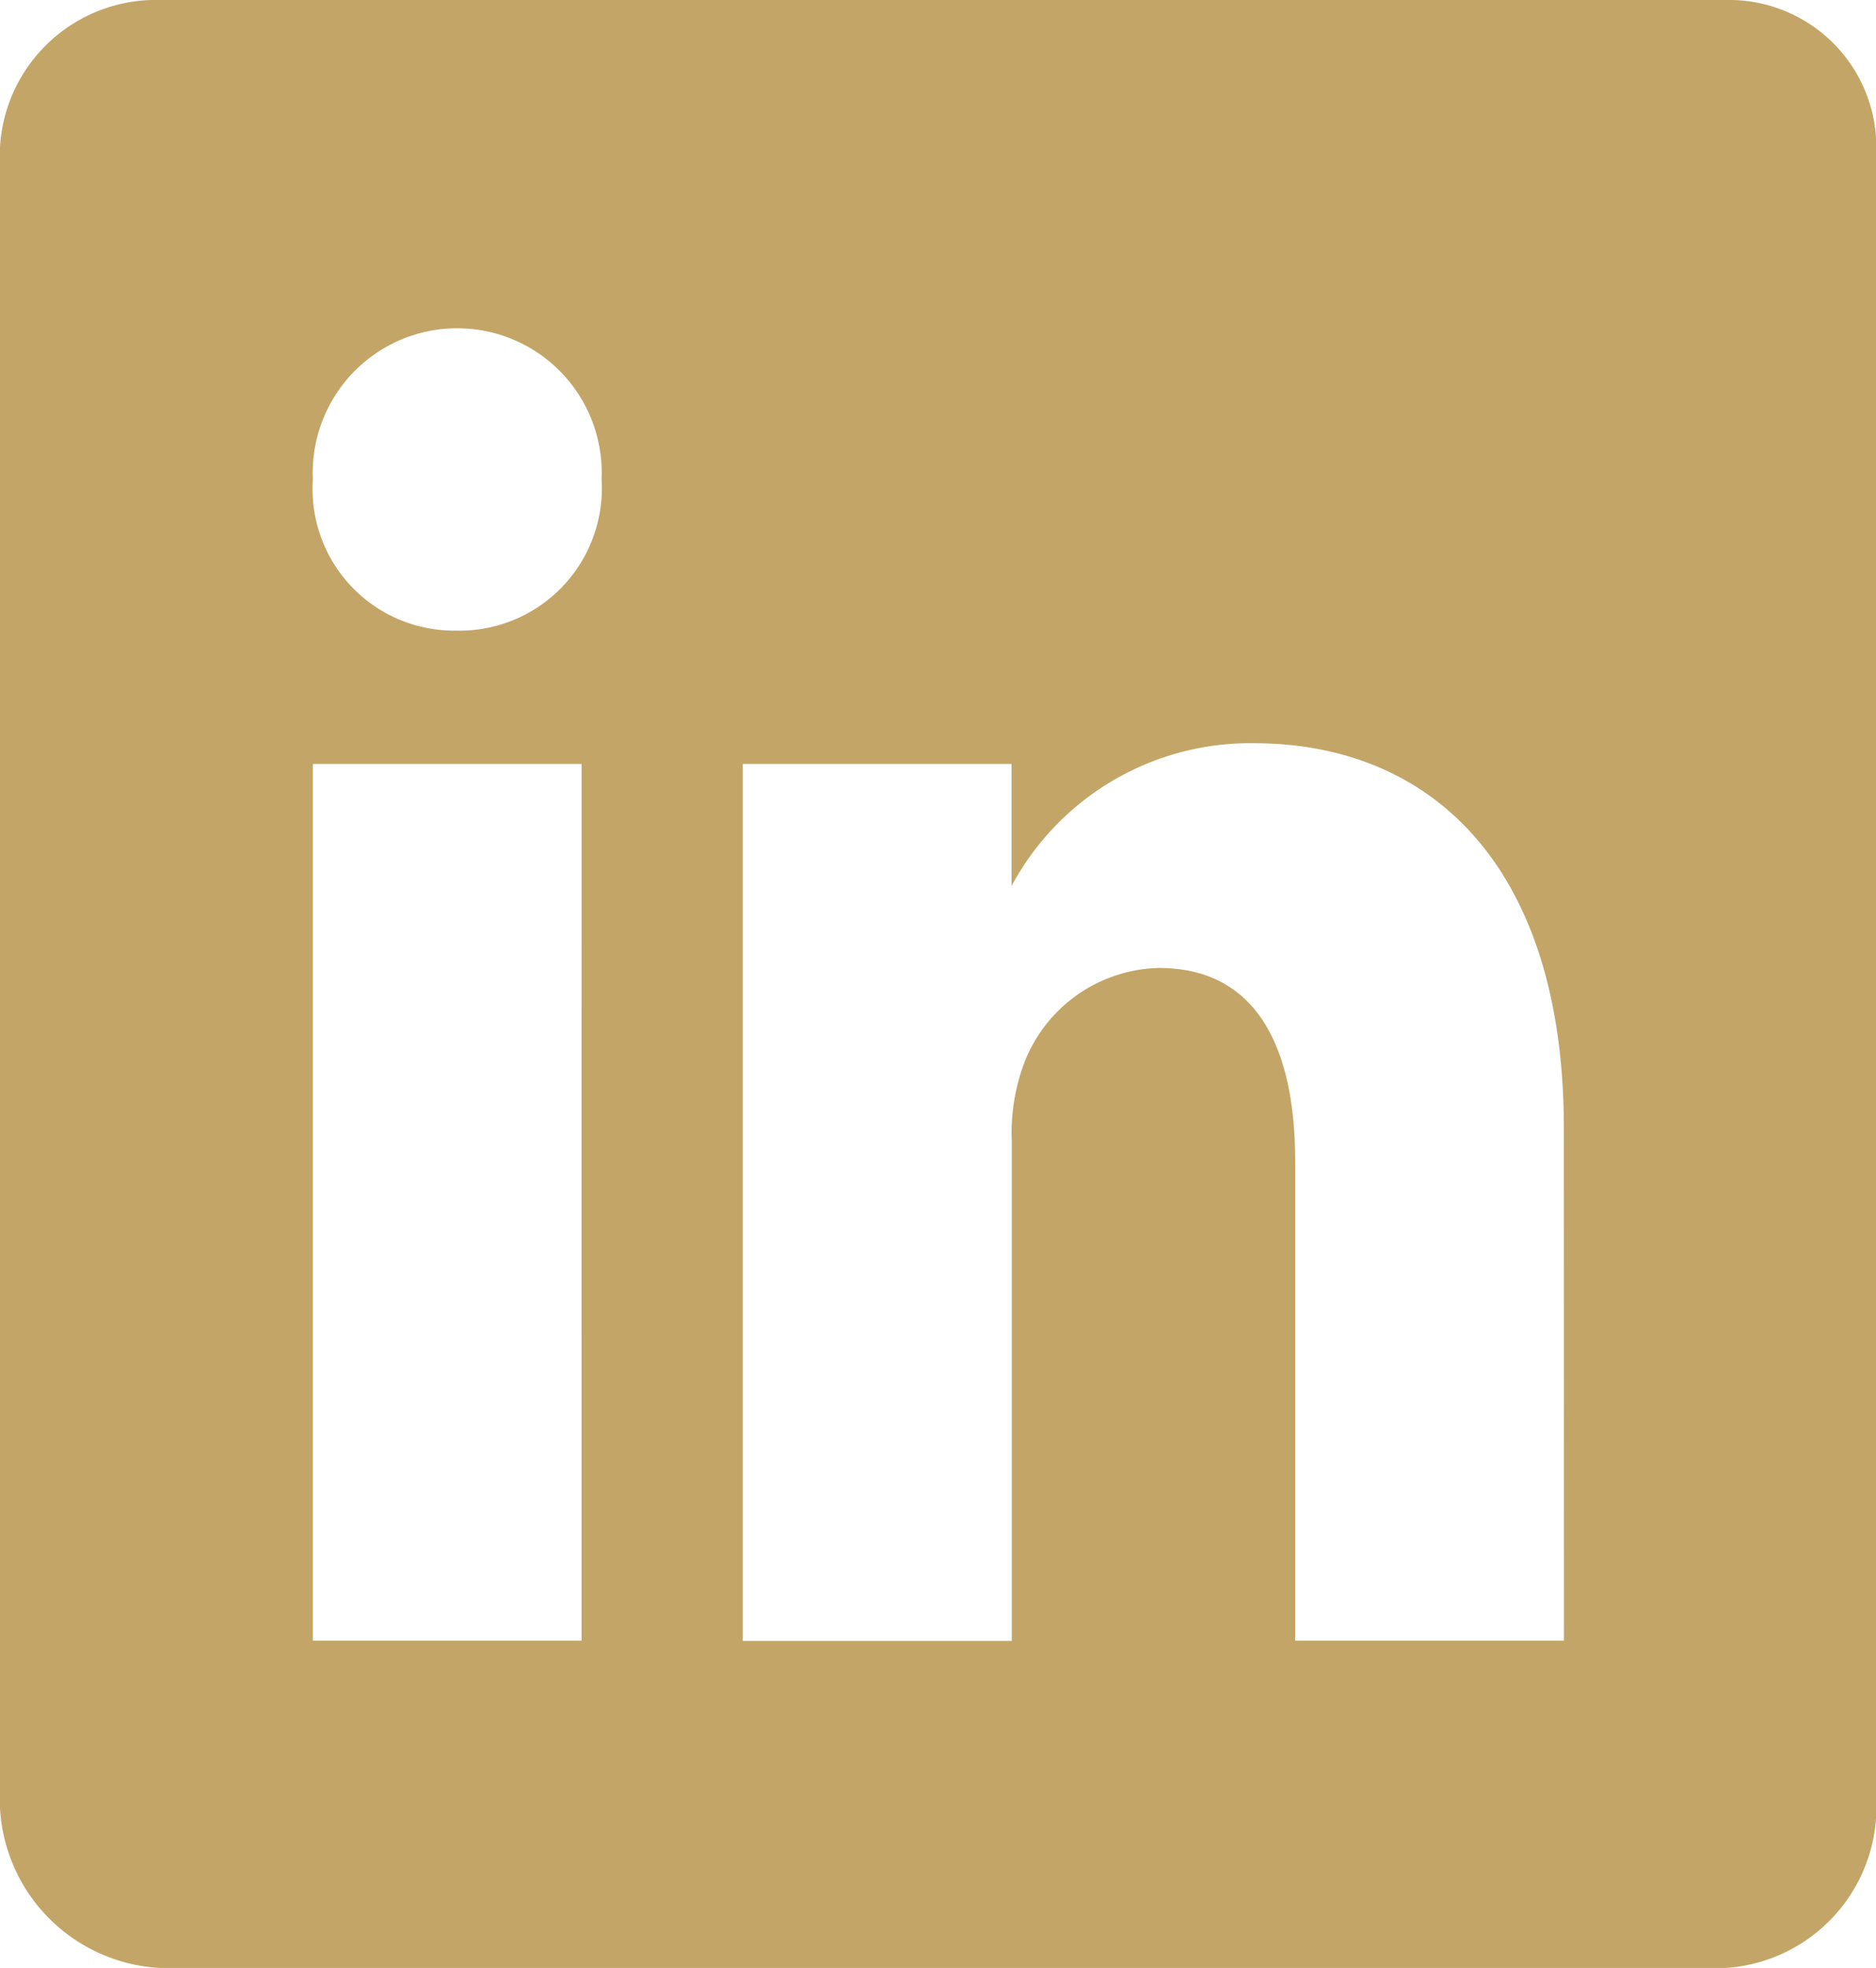 <svg xmlns="http://www.w3.org/2000/svg" width="31.546" height="33.089" viewBox="0 0 31.546 33.089"><defs><style>.a{fill:#c3a567;}</style></defs><path class="a" d="M31.273,2.25H4.946a2.626,2.626,0,0,0-2.7,2.577V32.5a2.846,2.846,0,0,0,2.7,2.835H31.265A2.711,2.711,0,0,0,33.8,32.5V4.827A2.477,2.477,0,0,0,31.273,2.25ZM12.029,29.832H7.51V15.093h4.52Zm-2.1-16.98H9.893a2.381,2.381,0,0,1-2.382-2.543,2.43,2.43,0,1,1,4.855,0A2.394,2.394,0,0,1,9.925,12.852Zm18.62,16.98h-4.52V21.773c0-1.931-.658-3.25-2.292-3.25a2.488,2.488,0,0,0-2.317,1.75,3.339,3.339,0,0,0-.156,1.164v8.4H14.74V15.093h4.52v2.052a4.551,4.551,0,0,1,4.076-2.4c2.966,0,5.211,2.052,5.211,6.473Z" transform="translate(-2.25 -2.25)"/></svg>